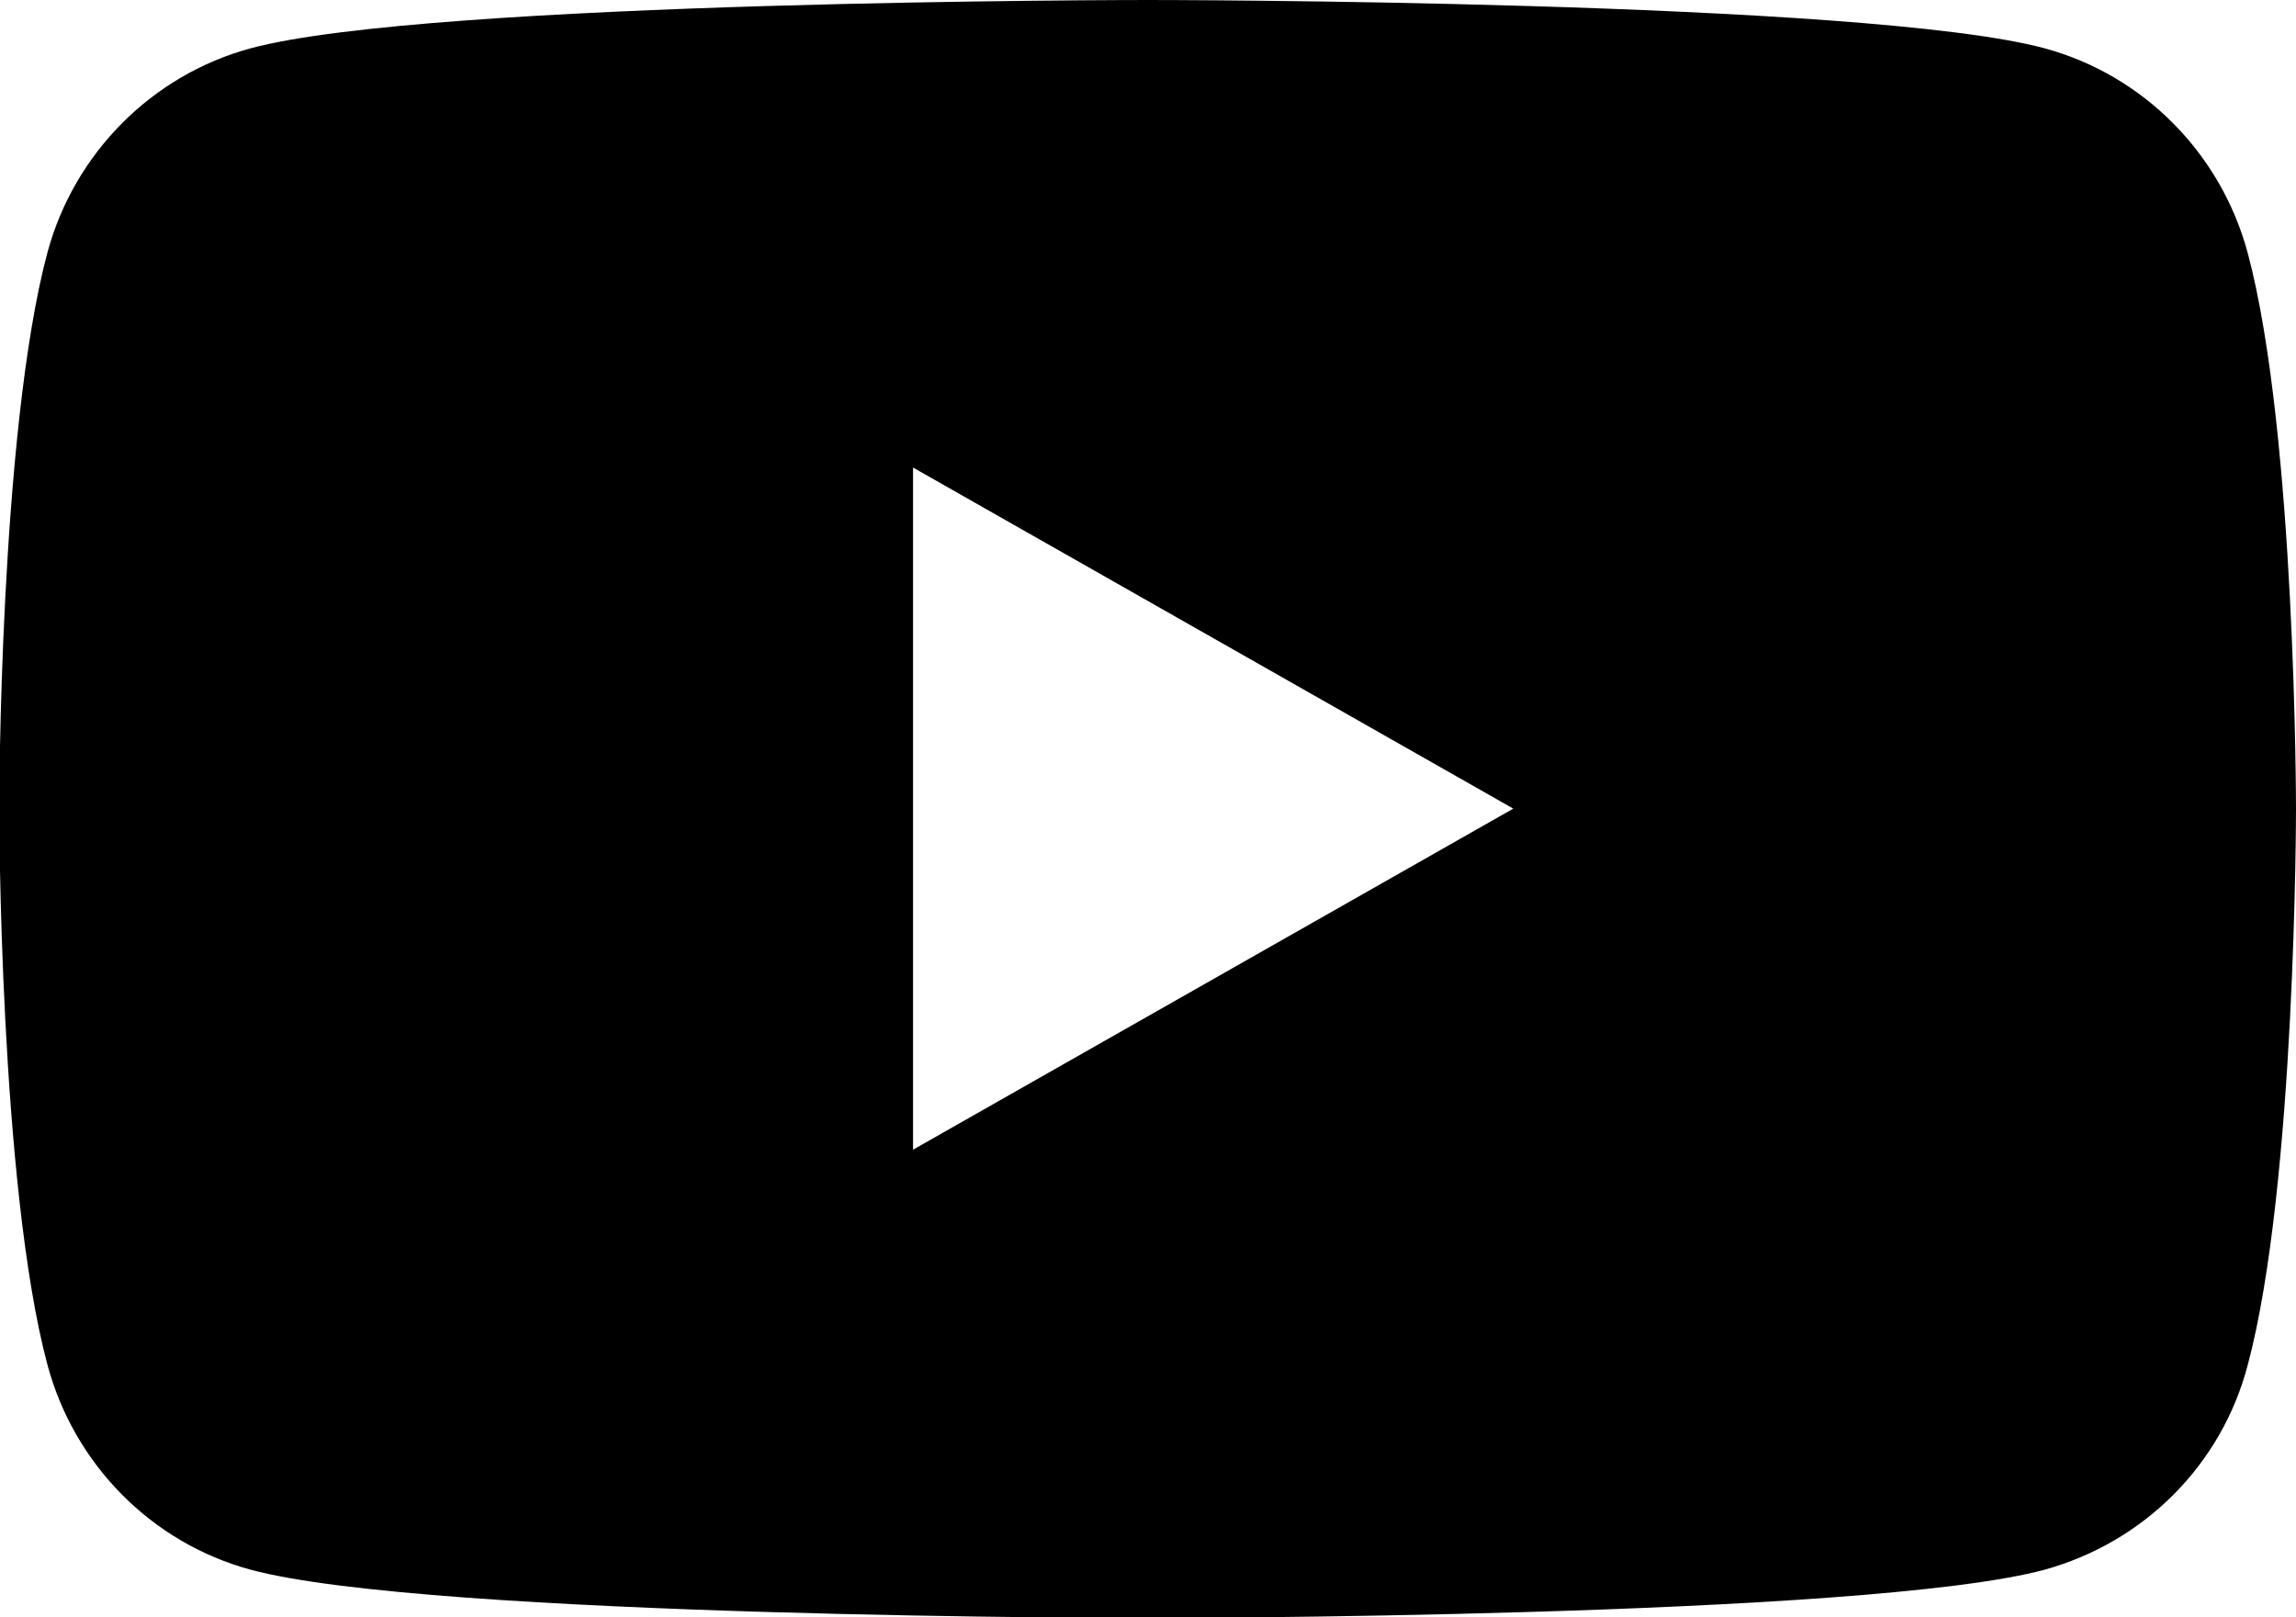 <?xml version="1.0" encoding="UTF-8"?><svg id="_レイヤー_2" xmlns="http://www.w3.org/2000/svg" viewBox="0 0 29.95 21.1"><g id="_レイヤー_2-2"><path d="m29.95,10.55s0,4.91-.63,7.26c-.34,1.3-1.35,2.31-2.65,2.67-2.34.63-11.7.63-11.7.63,0,0-9.36,0-11.7-.63-1.29-.35-2.3-1.37-2.65-2.67-.63-2.35-.63-7.26-.63-7.26,0,0,0-4.91.63-7.26C.97,2,1.98.98,3.27.63c2.34-.63,11.7-.63,11.7-.63,0,0,9.36,0,11.7.63,1.29.35,2.3,1.37,2.65,2.67.63,2.35.63,7.26.63,7.26Zm-18.04,4.45l7.83-4.45-7.83-4.45v8.91Z"/></g></svg>